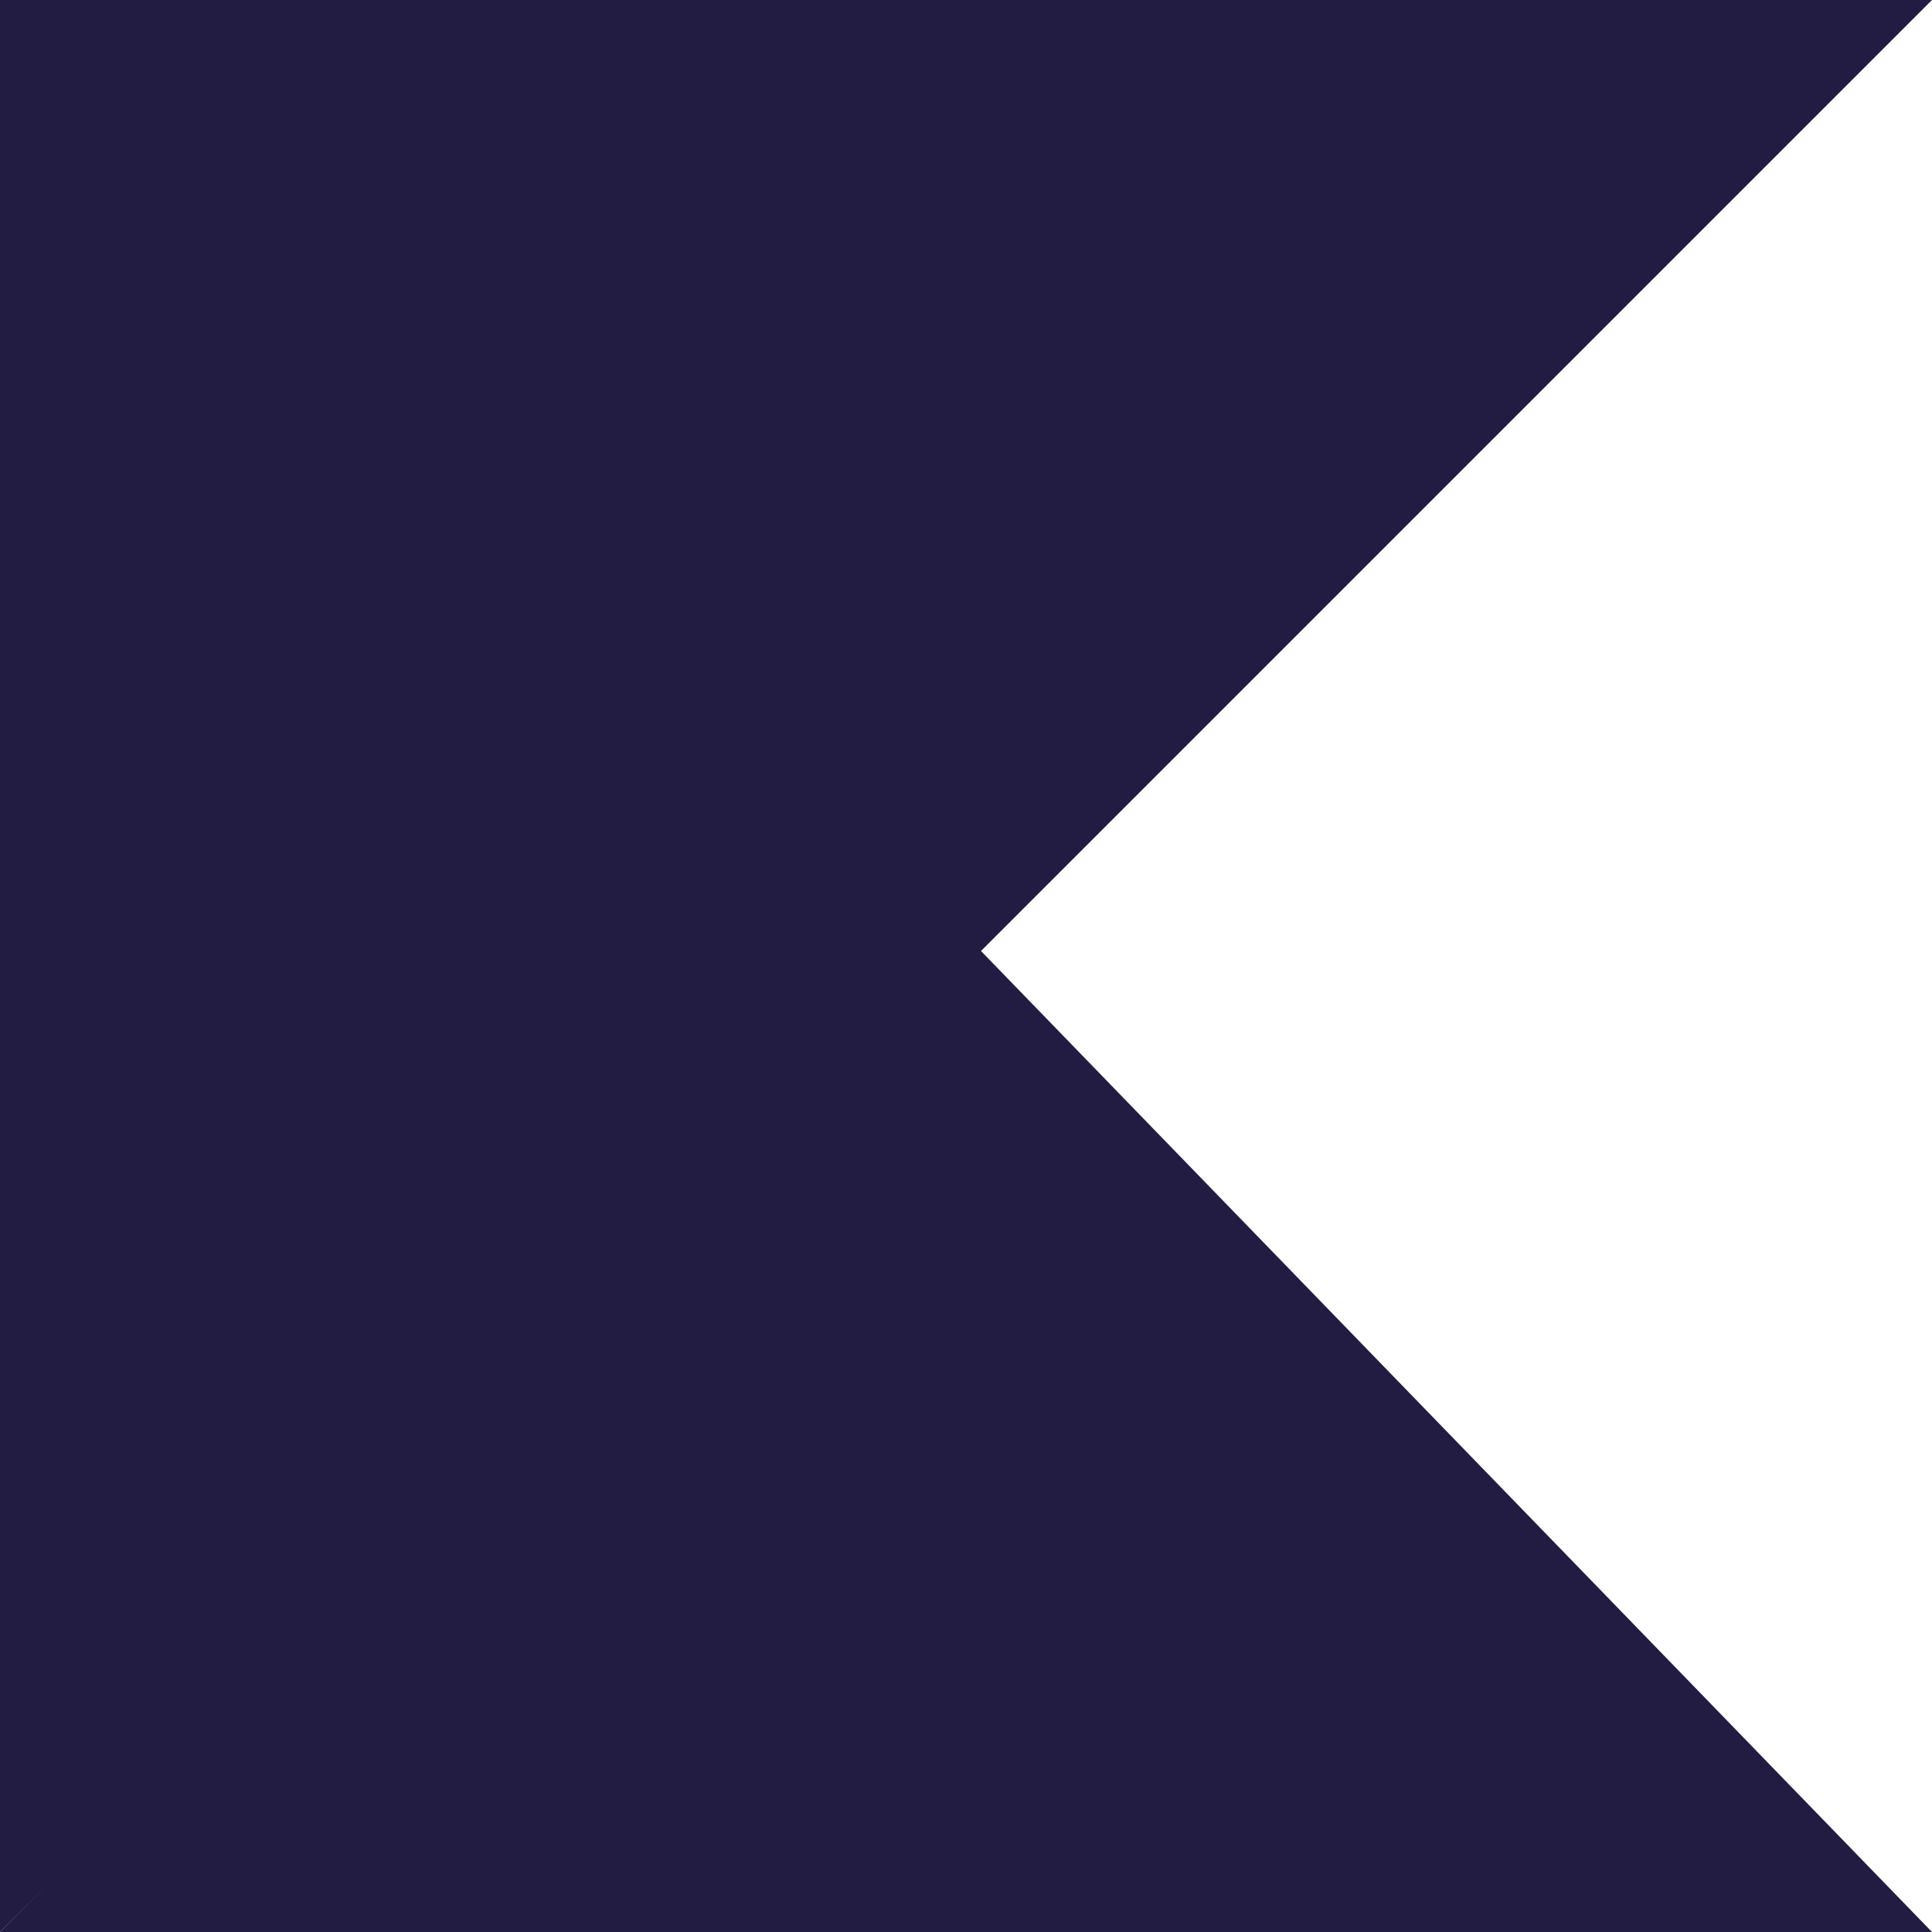 <?xml version="1.0" encoding="utf-8"?>
<!-- Generator: Adobe Illustrator 25.2.0, SVG Export Plug-In . SVG Version: 6.00 Build 0)  -->
<svg version="1.1" id="Layer_1" xmlns="http://www.w3.org/2000/svg" xmlns:xlink="http://www.w3.org/1999/xlink" x="0px" y="0px"
	 viewBox="0 0 128 128" style="enable-background:new 0 0 128 128;" xml:space="preserve">
<style type="text/css">
	.st0{fill:#221C43;}
</style>
<path class="st0" d="M0,0h65.4L0,64.4V0z"/>
<path class="st0" d="M128,128L64.6,62.6L0,128H128z"/>
<path class="st0" d="M0,128L128,0H64.6L0,63.7V128z"/>
</svg>
